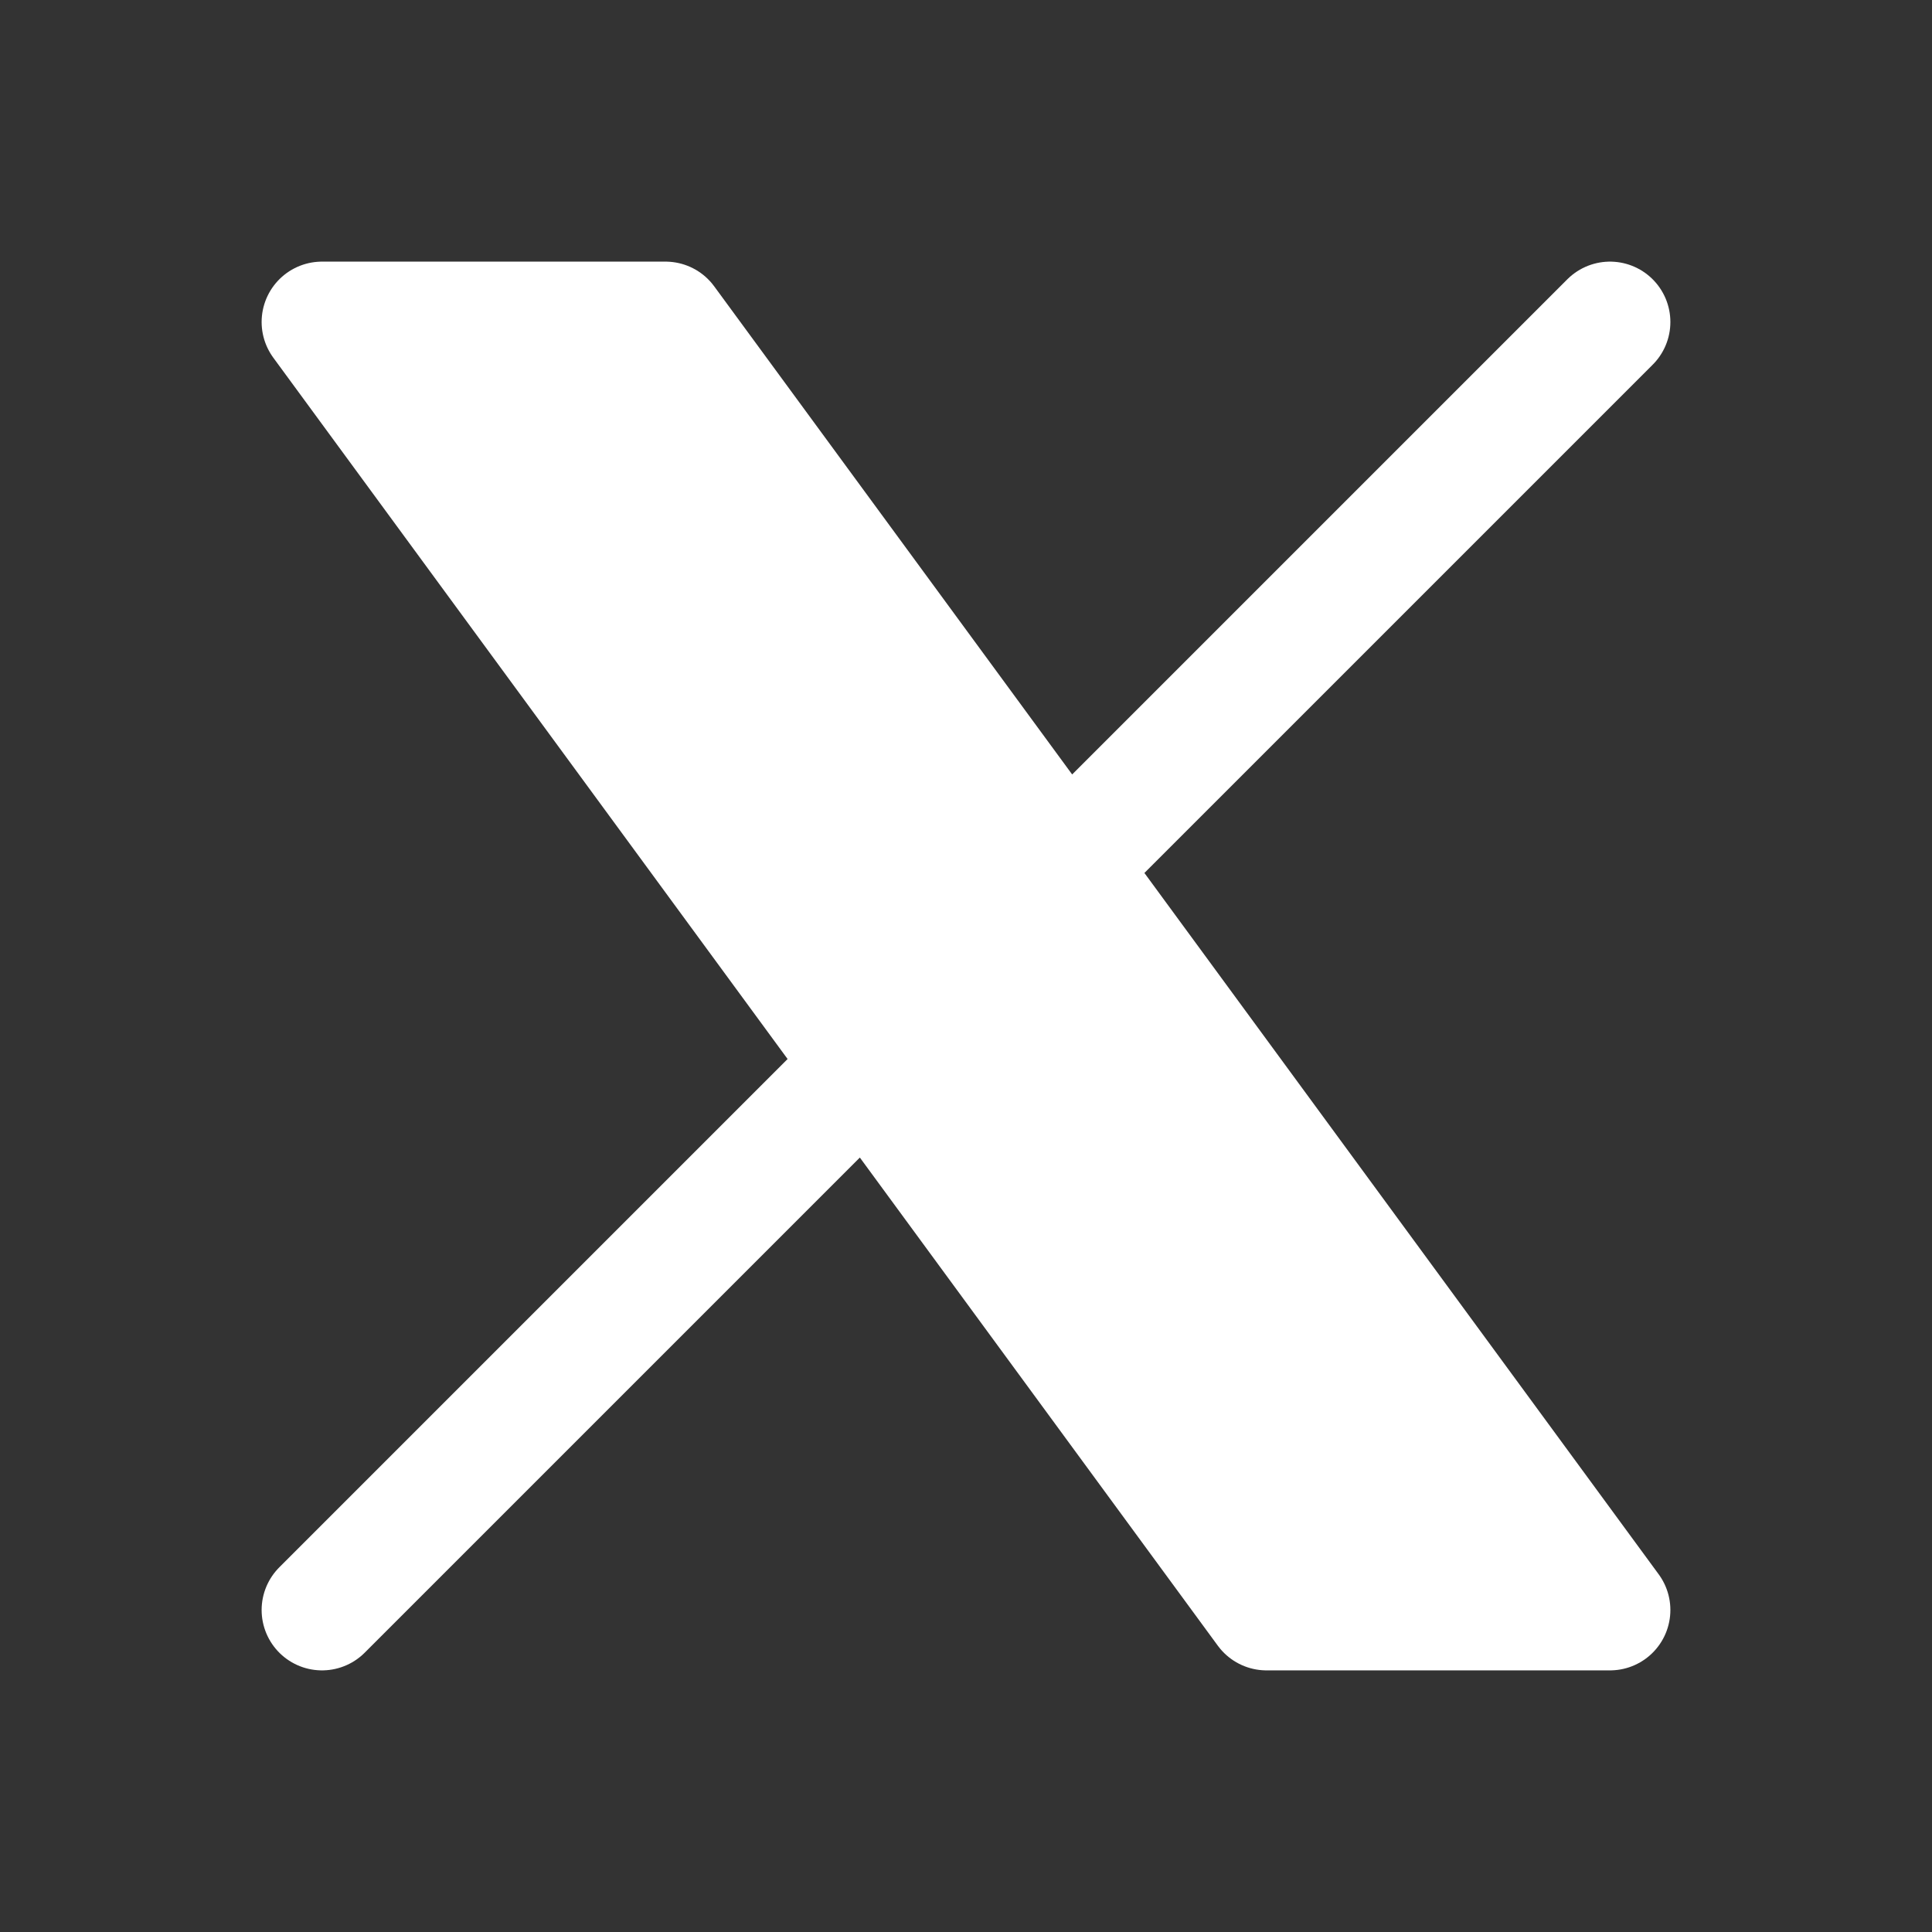 <svg width="24" height="24" viewBox="0 0 24 24" fill="none" xmlns="http://www.w3.org/2000/svg">
<rect x="0" y="0" width="24" height="24" fill="#333333" stroke="none"/>
<path d="M4 4L15.733 20H20L13.231 10.769L8.267 4H4Z" fill="white"/>
<path d="M4 20L10.768 13.232M13.228 10.772L13.231 10.769M20 4L13.231 10.769M13.231 10.769L20 20H15.733L4 4H8.267L13.231 10.769Z" stroke="white" stroke-width="1.5" stroke-linecap="round" stroke-linejoin="round"/>
</svg>
